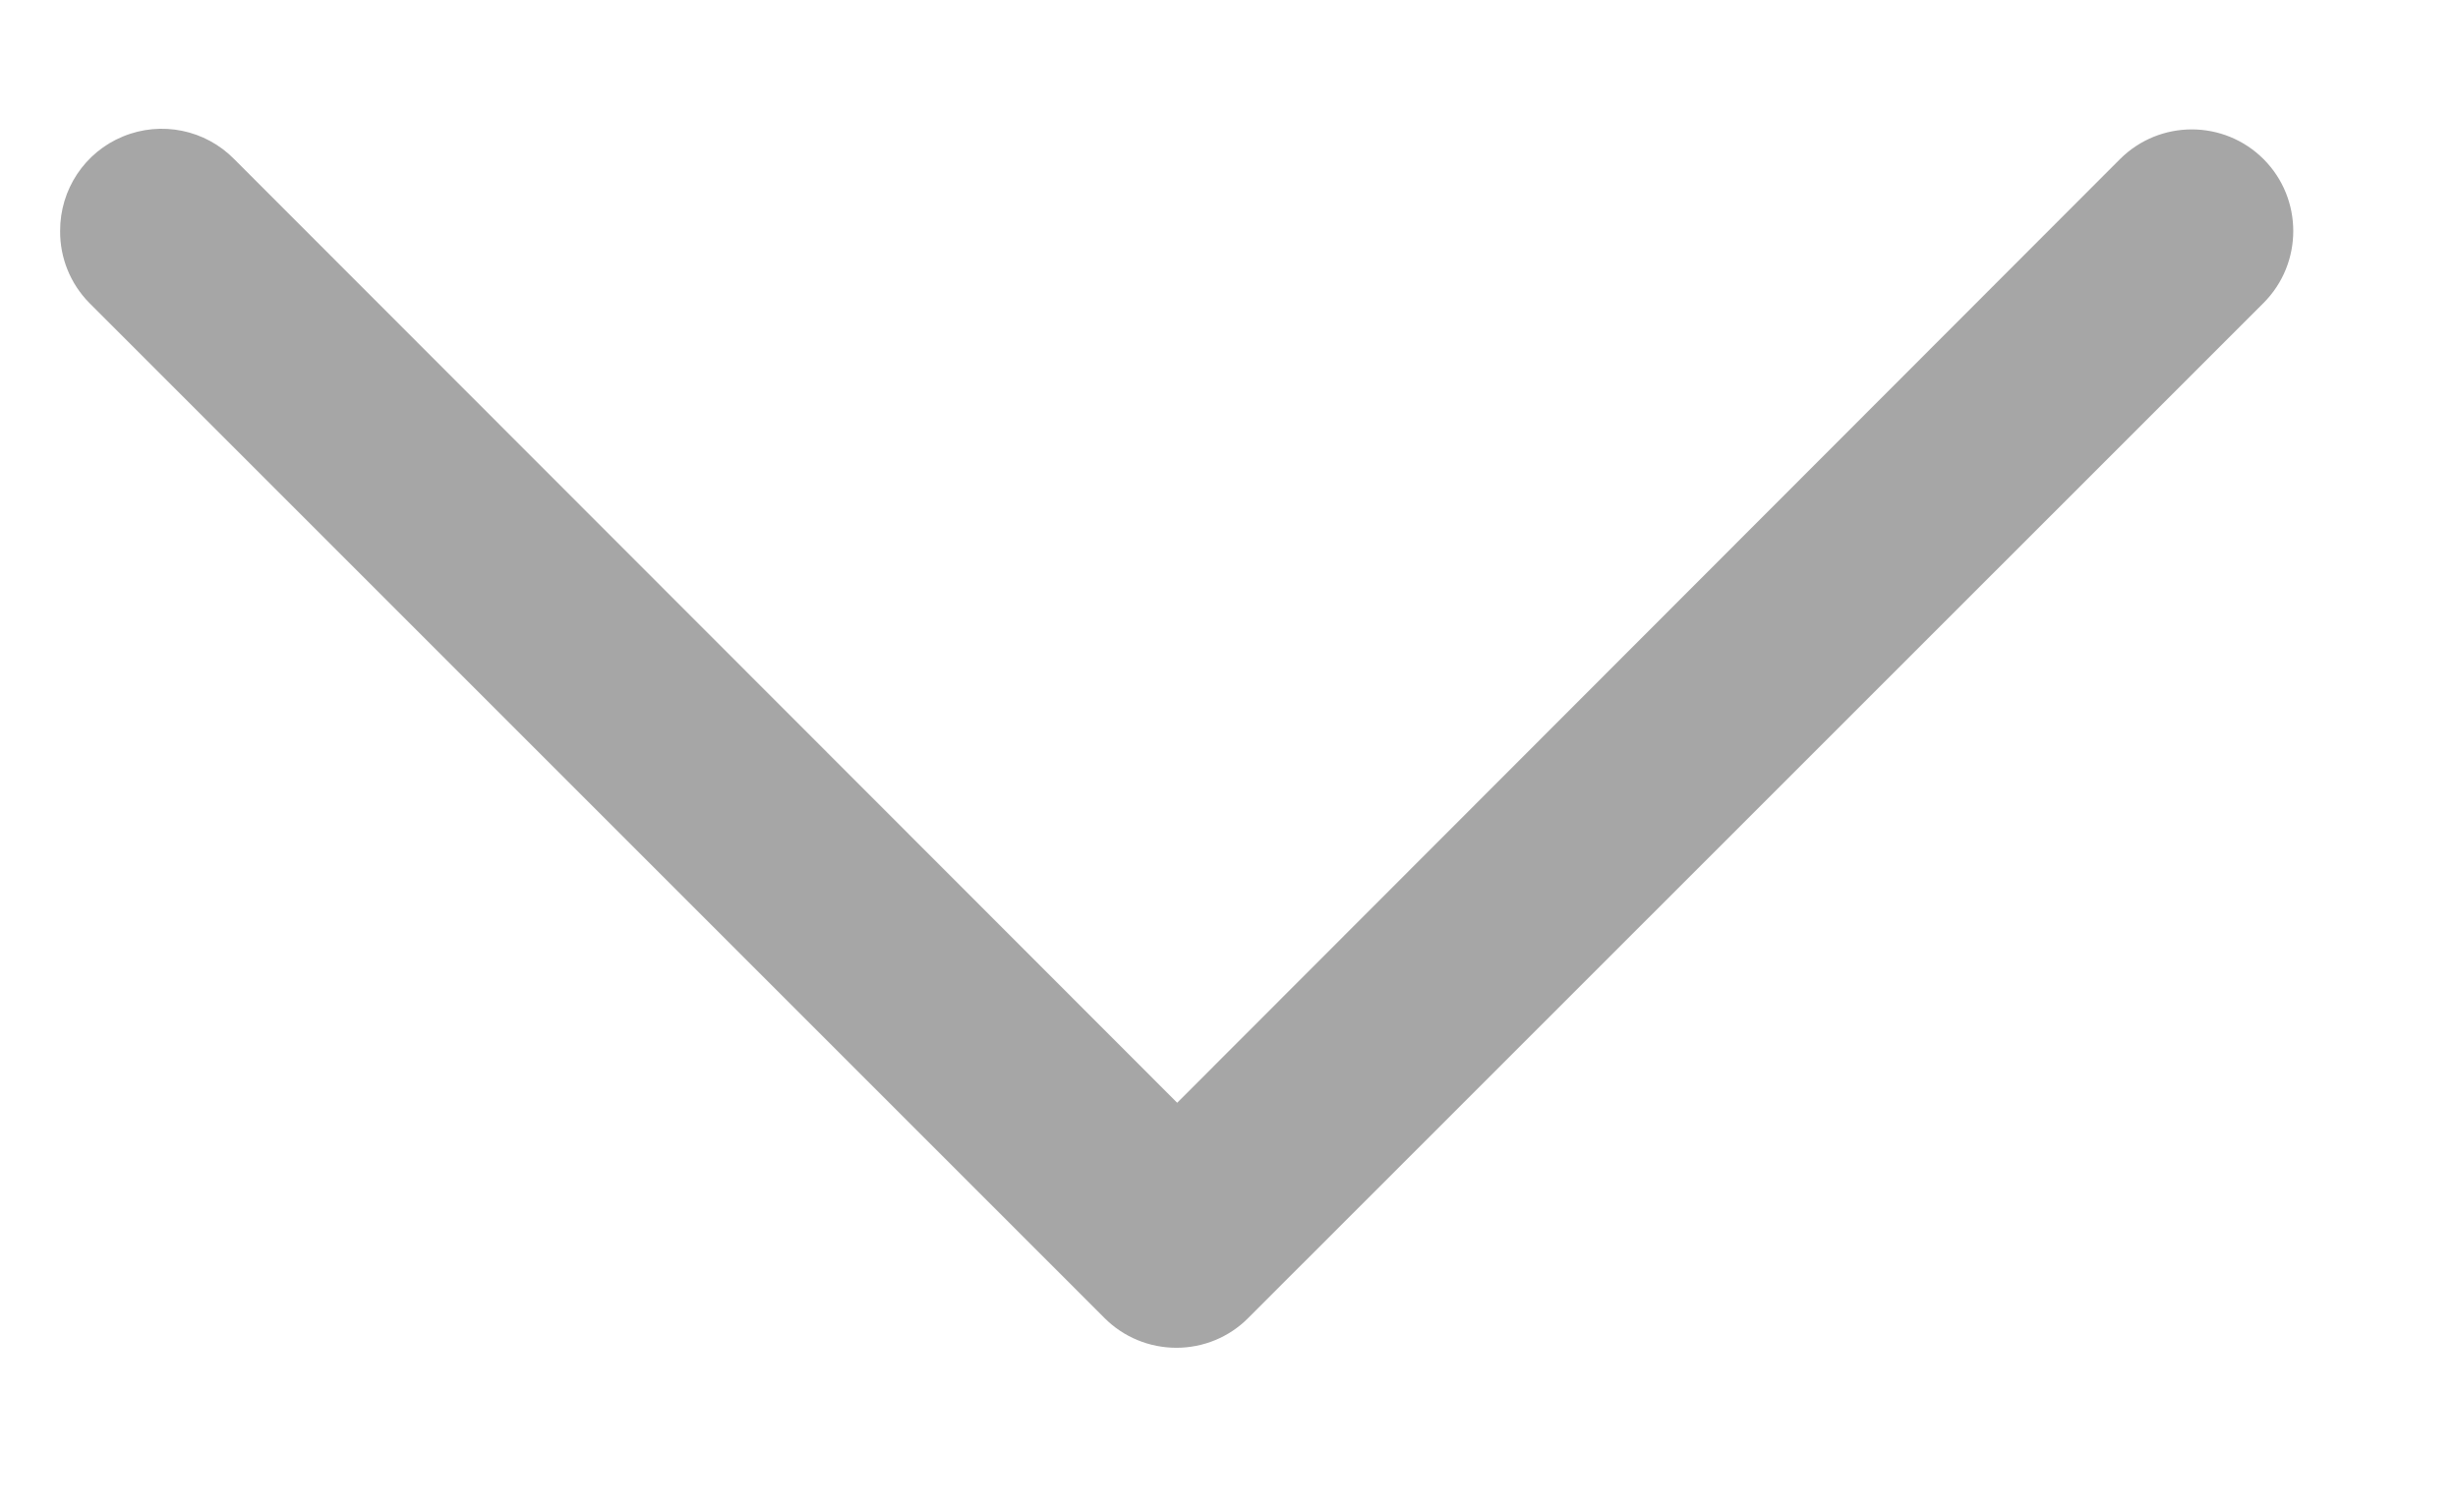 <?xml version="1.0" encoding="UTF-8"?>
<svg width="13px" height="8px" viewBox="0 0 13 8" version="1.1" xmlns="http://www.w3.org/2000/svg" xmlns:xlink="http://www.w3.org/1999/xlink">
    <title>编组</title>
    <g id="页面-1" stroke="none" stroke-width="1" fill="none" fill-rule="evenodd">
        <g id="车辆竞拍" transform="translate(-1536, -111)" fill="#A6A6A6" fill-rule="nonzero">
            <g id="编组-3" transform="translate(360, 90)">
                <g id="编组" transform="translate(1182.224, 24.905) rotate(90) translate(-1182.224, -24.905) translate(1179, 19)">
                    <path d="M0.541,11.811 C0.683,11.812 0.819,11.757 0.921,11.657 L6.291,6.287 C6.392,6.186 6.448,6.05 6.448,5.907 C6.448,5.765 6.392,5.628 6.291,5.528 L0.921,0.157 C0.711,-0.052 0.371,-0.052 0.161,0.157 C-0.049,0.367 -0.049,0.707 0.161,0.917 L5.152,5.903 L0.161,10.89 C0.005,11.043 -0.043,11.276 0.041,11.479 C0.124,11.681 0.322,11.812 0.541,11.811 Z" id="路径"></path>
                </g>
            </g>
        </g>
    </g>
</svg>